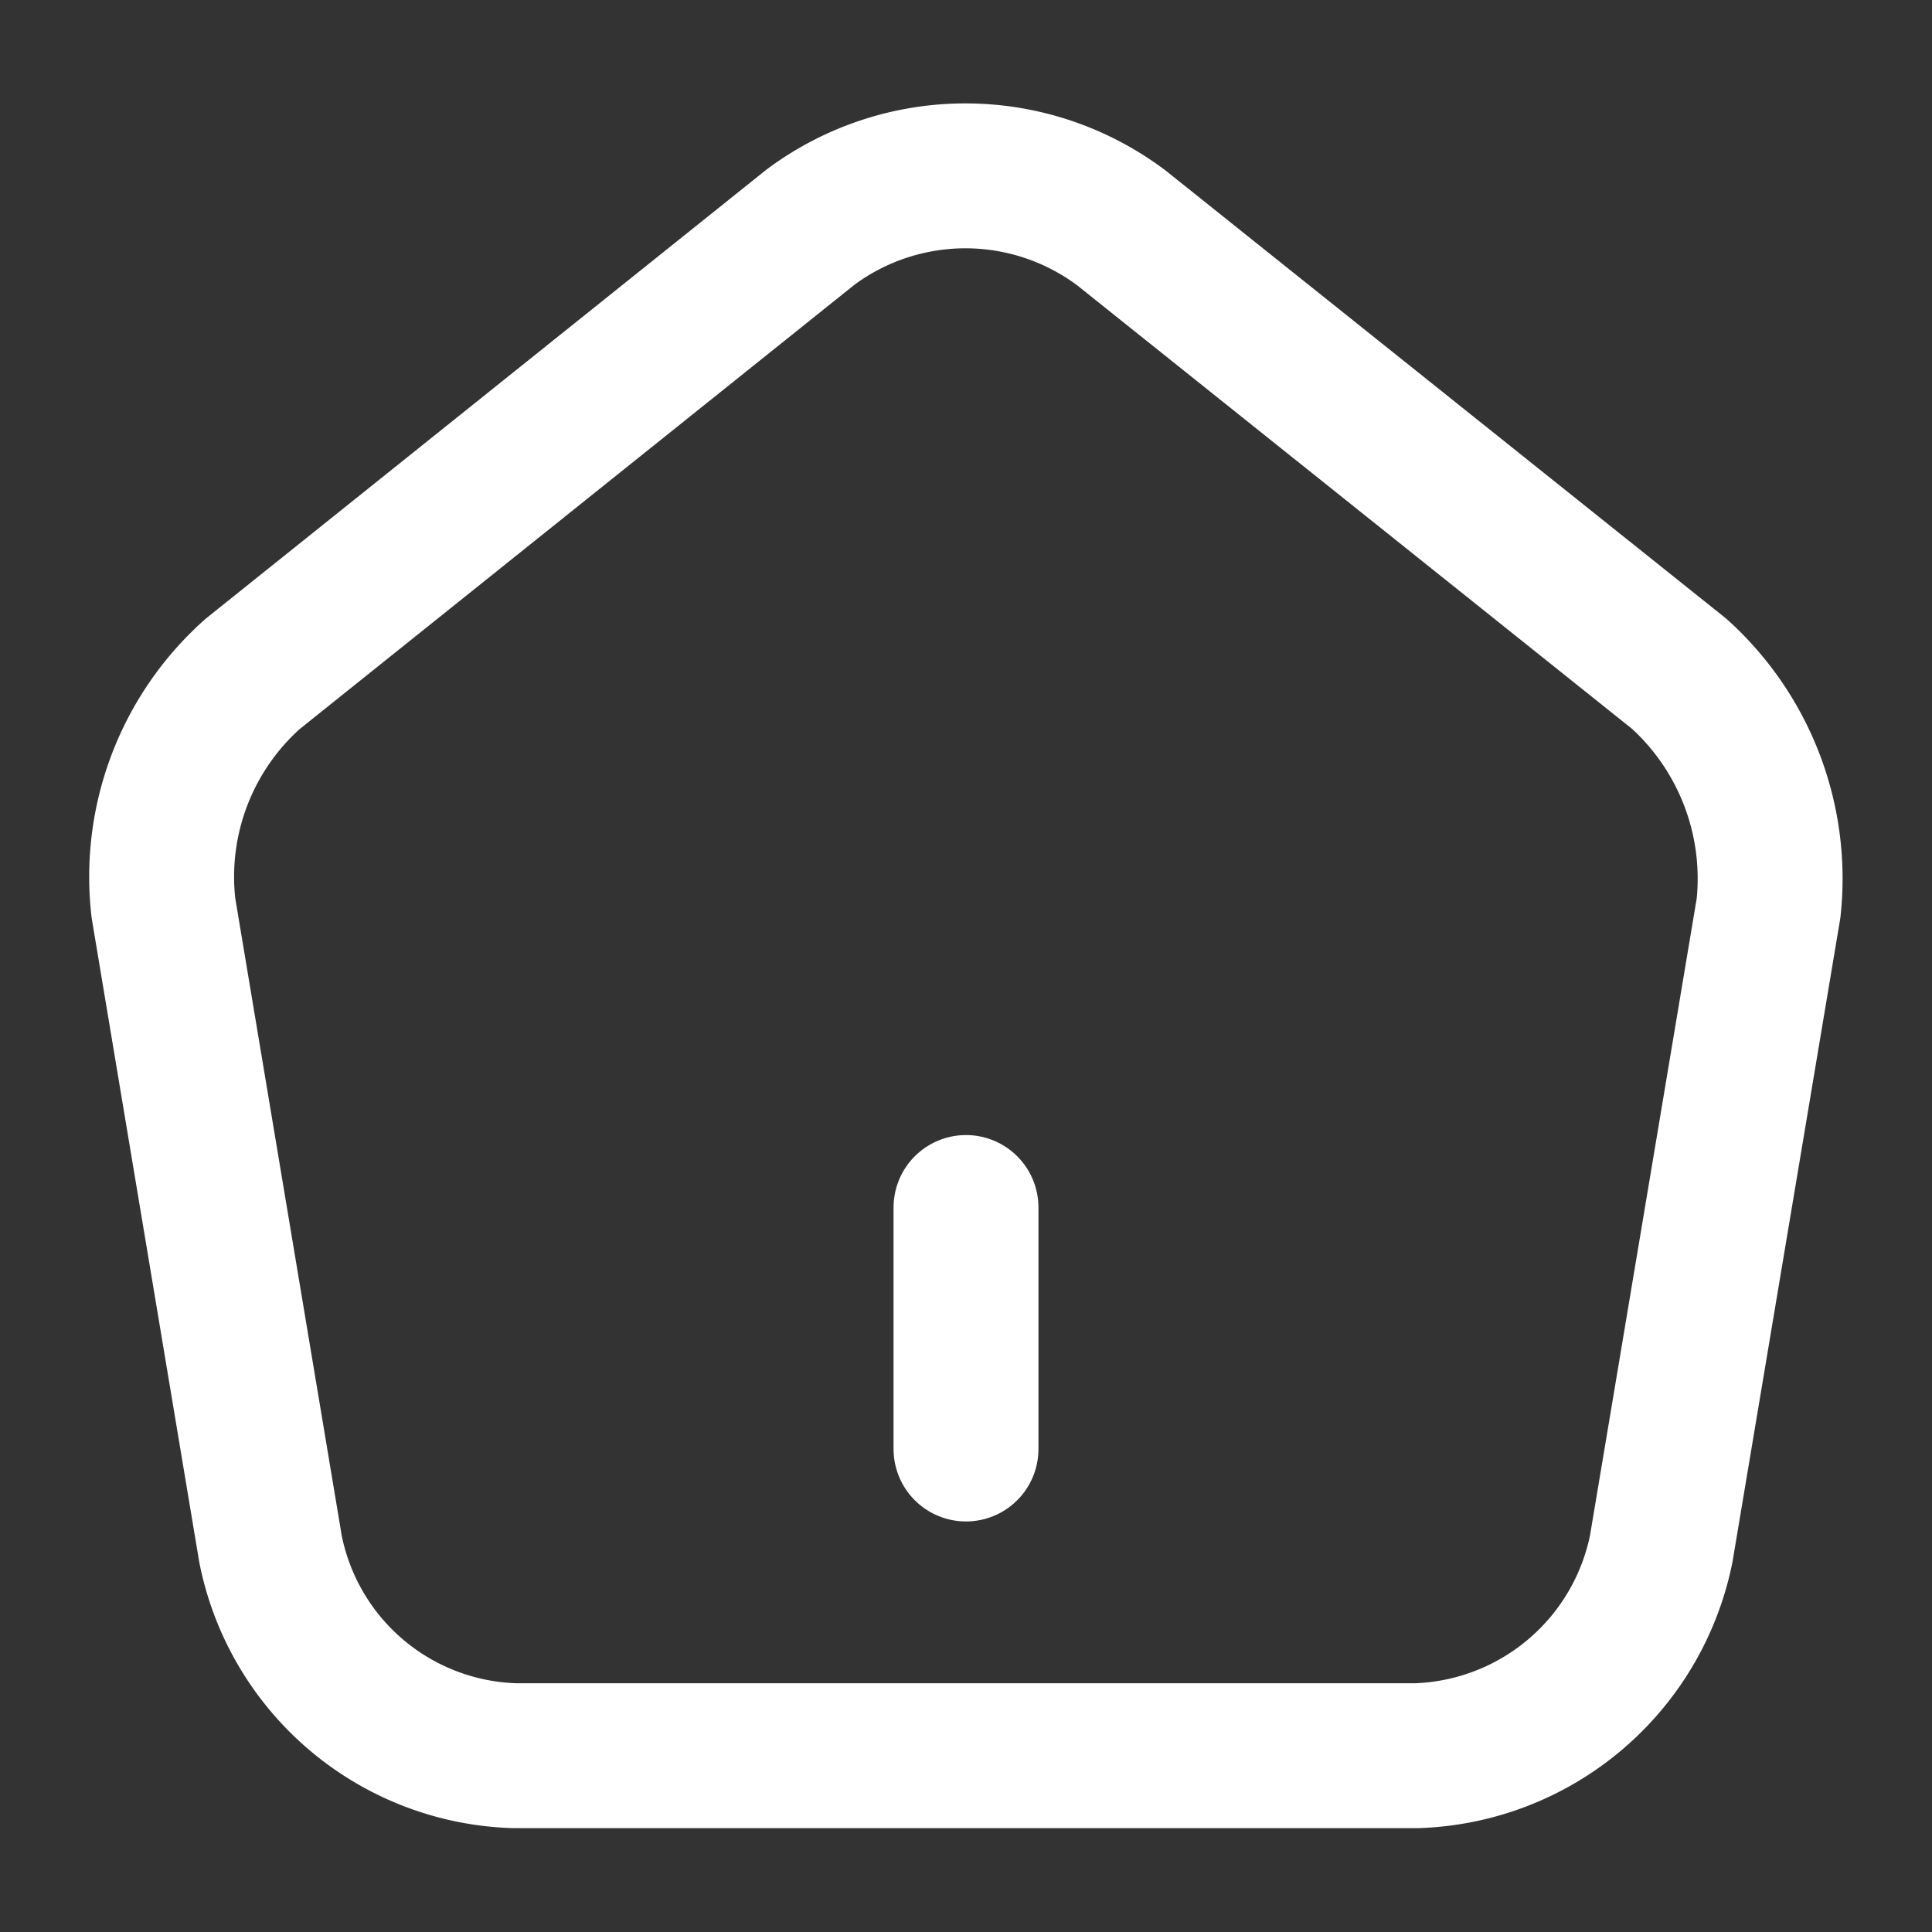 <svg xmlns="http://www.w3.org/2000/svg" width="20" height="20" viewBox="0 0 20 20">
    <rect x="0" y="0" width="20" height="20" fill="#333333" stroke="none"/>
    <path d="M0 2.5V0" transform="translate(10 12.5)" style="stroke:#fff;stroke-linecap:round;stroke-linejoin:round;stroke-width:1.5px;fill:none"/>
    <path data-name="Vector" d="M6.728.53.953 5.155A2.811 2.811 0 0 0 .028 7.58l1.108 6.633a2.658 2.658 0 0 0 2.533 2.142H13a2.674 2.674 0 0 0 2.533-2.142l1.111-6.633a2.858 2.858 0 0 0-.925-2.425L9.944.539A2.688 2.688 0 0 0 6.728.53z" transform="translate(1.664 1.82)" style="stroke:#fff;stroke-linecap:round;stroke-linejoin:round;stroke-width:1.5px;fill:none"/>
</svg>
